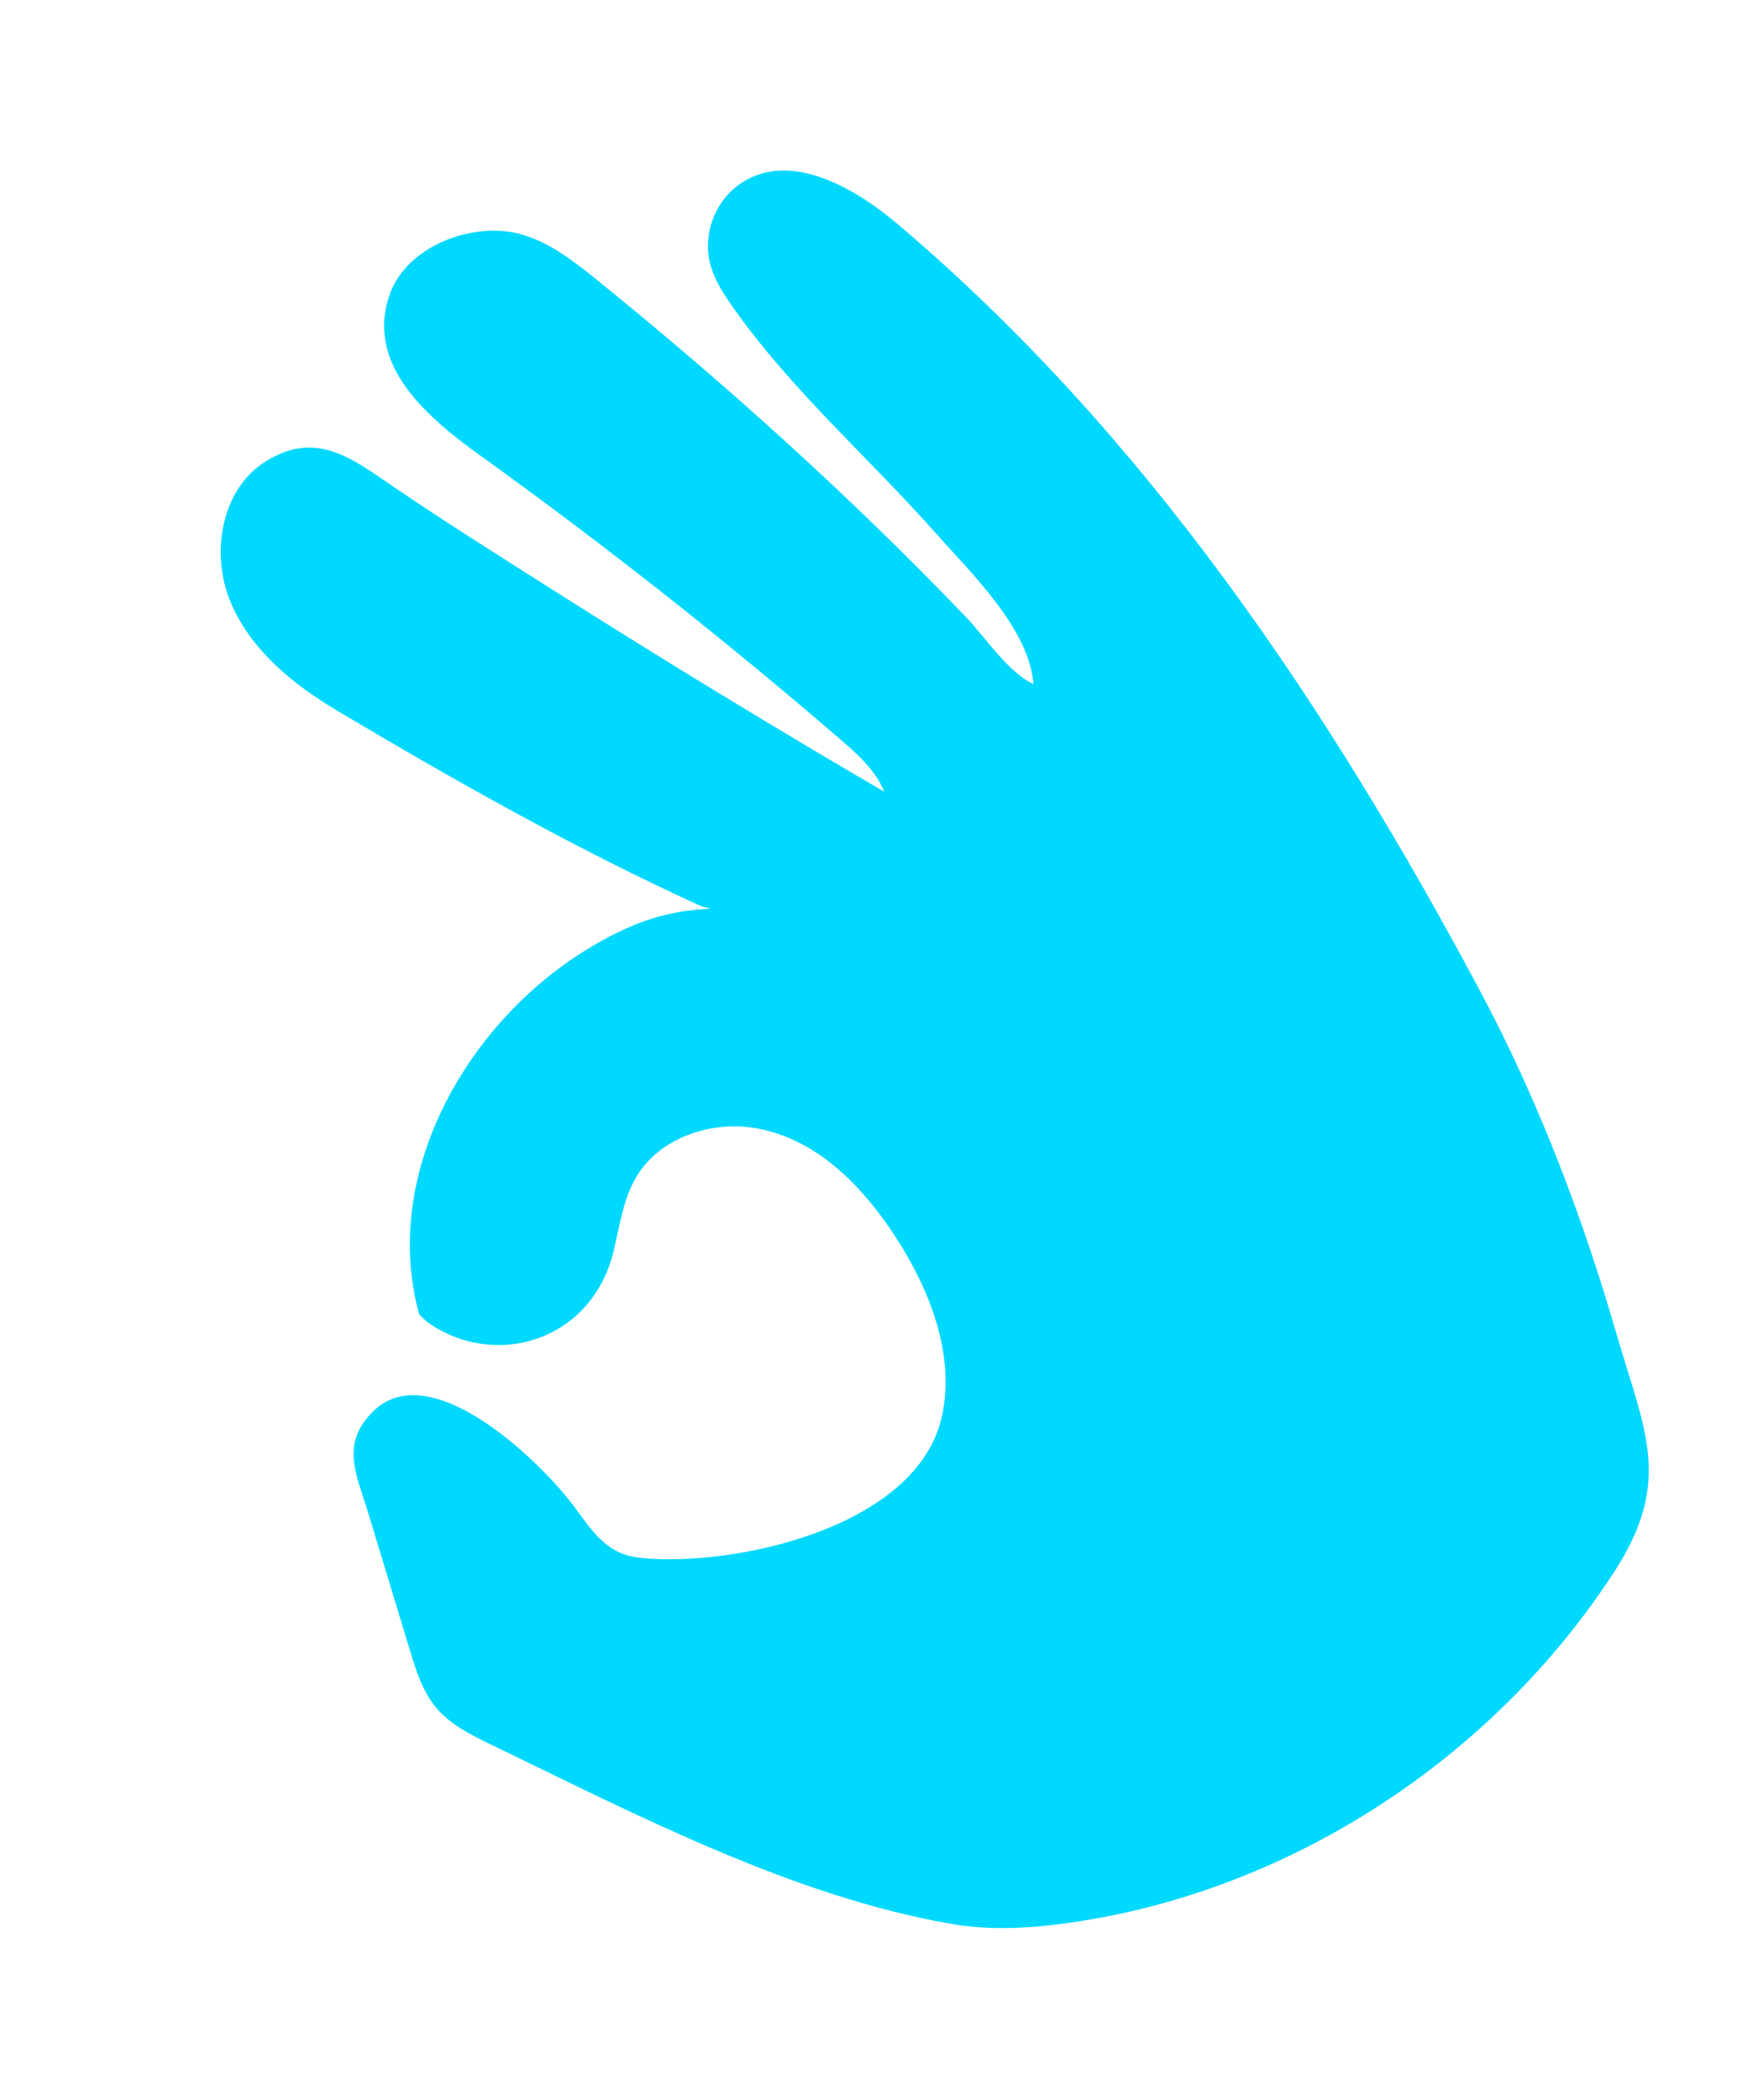 <svg xmlns="http://www.w3.org/2000/svg" width="648" height="781" viewBox="0 0 648 781" fill="none"><path d="M381.833 364.768C360.705 354.961 338.375 347.735 315.487 343.311C293.993 339.131 269.424 335.056 247.787 340.174C237.303 342.661 227.484 347.438 218.302 353.084C172.735 381.106 141.707 437.41 155.944 488.848L158.556 491.323C169.455 499.576 184.325 502.333 197.472 498.537C213.528 493.901 224.314 481.349 228.203 465.482C230.497 456.184 231.675 446.386 236.462 438.076C245.36 422.697 265.539 416.236 282.945 419.894C305.426 424.615 321.97 442.548 333.838 461.101C345.804 479.814 355.18 503.484 350.538 526.008C342.138 566.884 277.293 581.858 241.953 579.672C238.272 579.448 234.557 579.044 231.148 577.66C222.904 574.324 218.006 566.074 212.604 559.011C200.405 543.068 159.86 503.709 138.61 525.061C126.526 537.219 132.622 548.303 136.954 562.601C142.118 579.637 147.311 596.687 152.475 613.722C154.749 621.242 157.164 628.979 162.181 634.997C167.44 641.319 175.045 645.123 182.458 648.702C236.11 674.62 295.181 705.425 354.275 715.549C368.968 718.052 384.046 717.069 398.8 714.927C480.438 703.045 555.406 653.746 600.272 584.863C622.378 550.932 611.962 532.652 601.234 495.776C588.458 451.785 571.982 408.626 550.373 368.165C493.97 262.581 425.943 161.066 333.391 82.908C318.633 70.459 293.333 54.959 274.478 68.959C265.907 75.314 261.621 86.897 263.977 97.276C265.477 103.876 269.353 109.689 273.297 115.194C295.284 145.971 323.21 170.237 348.099 198.292C361.027 212.857 383.031 234.018 384.407 254.441C374.57 249.566 366.825 237.295 359.168 229.311C316.38 184.688 269.999 142.865 221.908 103.977C213.317 97.032 204.325 90.026 193.674 87.083C176 82.223 151.23 91.352 144.873 109.729C135.769 136.072 159.697 155.781 178.629 169.393C224.822 202.596 269.545 237.846 312.605 274.989C319.082 280.562 325.719 286.489 328.916 294.428C287.197 270.087 245.941 244.955 205.161 219.073C185.247 206.421 165.194 193.86 145.69 180.551C130.591 170.238 117.433 160.016 98.865 171.563C82.349 181.831 78.284 205.481 85.589 223.45C92.894 241.419 108.84 254.441 125.534 264.361C169.598 290.57 214.536 315.926 261.247 337.207" fill="#00D9FF"></path></svg>